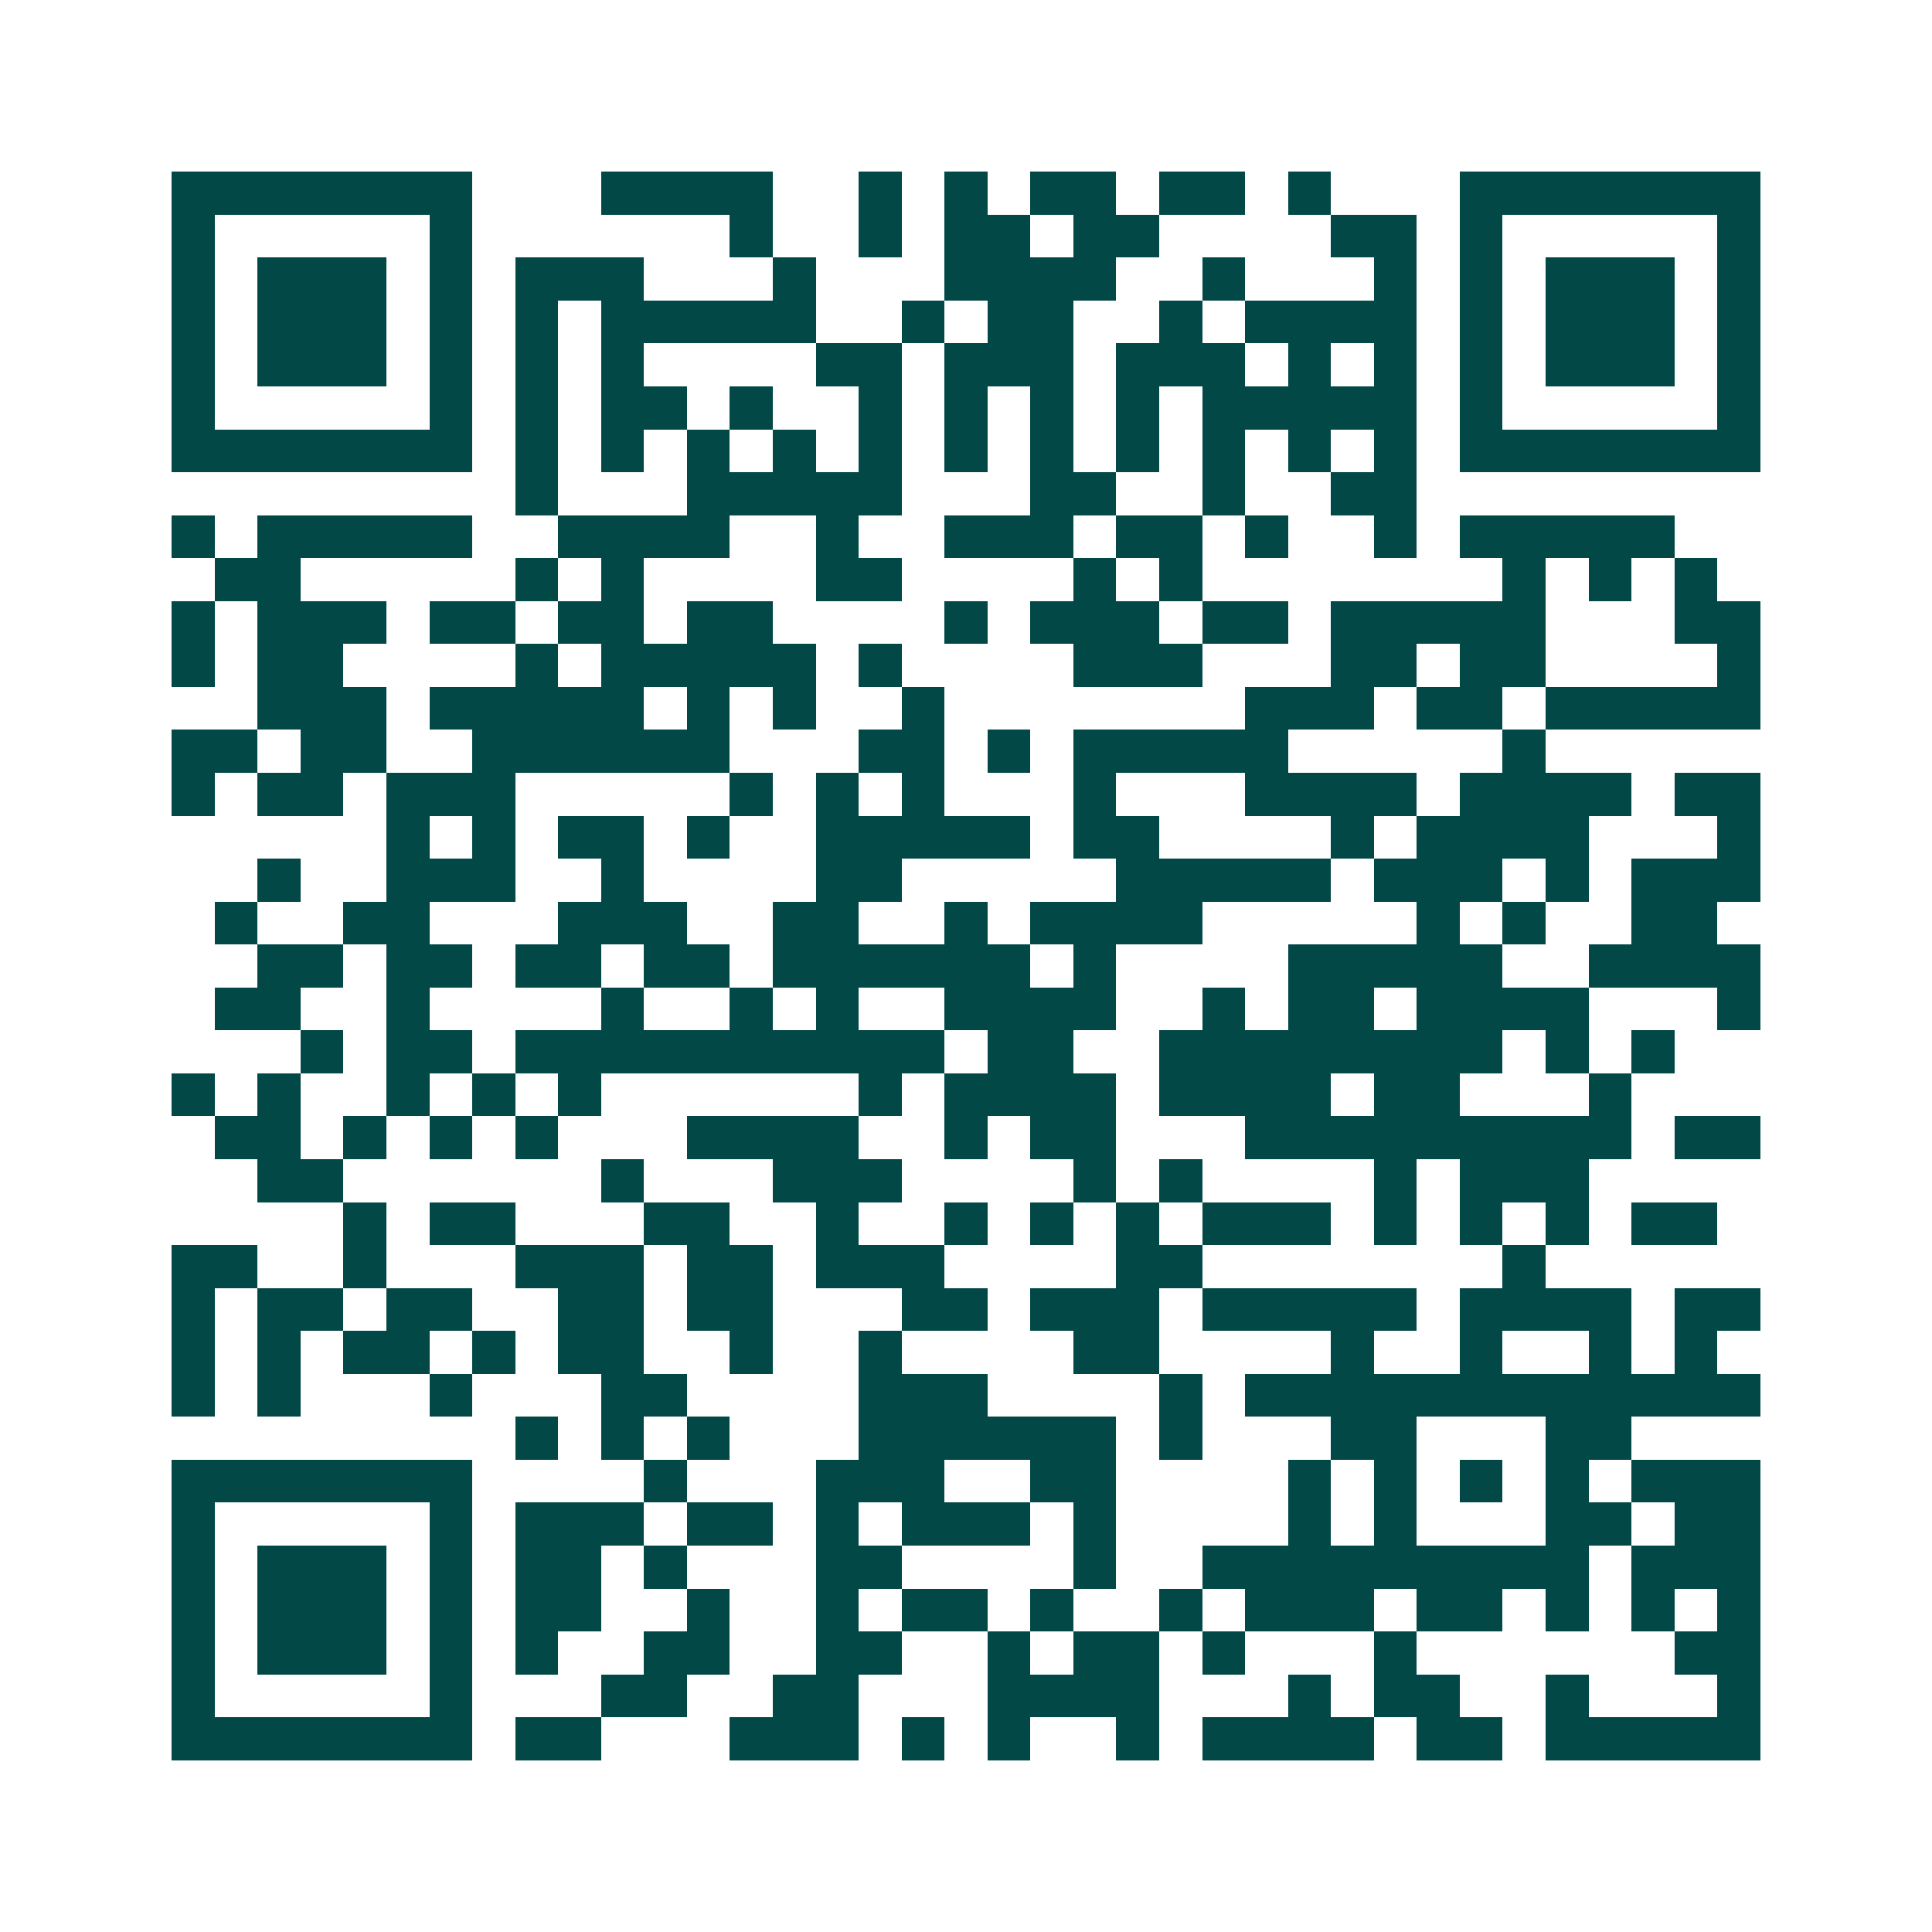 <svg xmlns="http://www.w3.org/2000/svg" width="200" height="200" viewBox="0 0 45 45" shape-rendering="crispEdges"><path fill="#ffffff" d="M0 0h45v45H0z"/><path stroke="#014847" d="M4 4.5h7m3 0h4m2 0h1m1 0h1m1 0h2m1 0h2m1 0h1m3 0h7M4 5.5h1m5 0h1m6 0h1m2 0h1m1 0h2m1 0h2m4 0h2m1 0h1m5 0h1M4 6.5h1m1 0h3m1 0h1m1 0h3m3 0h1m3 0h4m2 0h1m3 0h1m1 0h1m1 0h3m1 0h1M4 7.5h1m1 0h3m1 0h1m1 0h1m1 0h5m2 0h1m1 0h2m2 0h1m1 0h4m1 0h1m1 0h3m1 0h1M4 8.5h1m1 0h3m1 0h1m1 0h1m1 0h1m4 0h2m1 0h3m1 0h3m1 0h1m1 0h1m1 0h1m1 0h3m1 0h1M4 9.5h1m5 0h1m1 0h1m1 0h2m1 0h1m2 0h1m1 0h1m1 0h1m1 0h1m1 0h5m1 0h1m5 0h1M4 10.5h7m1 0h1m1 0h1m1 0h1m1 0h1m1 0h1m1 0h1m1 0h1m1 0h1m1 0h1m1 0h1m1 0h1m1 0h7M12 11.5h1m3 0h5m3 0h2m2 0h1m2 0h2M4 12.5h1m1 0h5m2 0h4m2 0h1m2 0h3m1 0h2m1 0h1m2 0h1m1 0h5M5 13.5h2m5 0h1m1 0h1m4 0h2m4 0h1m1 0h1m7 0h1m1 0h1m1 0h1M4 14.5h1m1 0h3m1 0h2m1 0h2m1 0h2m4 0h1m1 0h3m1 0h2m1 0h5m3 0h2M4 15.5h1m1 0h2m4 0h1m1 0h5m1 0h1m4 0h3m3 0h2m1 0h2m4 0h1M6 16.5h3m1 0h5m1 0h1m1 0h1m2 0h1m7 0h3m1 0h2m1 0h5M4 17.5h2m1 0h2m2 0h6m3 0h2m1 0h1m1 0h5m5 0h1M4 18.5h1m1 0h2m1 0h3m5 0h1m1 0h1m1 0h1m3 0h1m3 0h4m1 0h4m1 0h2M9 19.5h1m1 0h1m1 0h2m1 0h1m2 0h5m1 0h2m4 0h1m1 0h4m3 0h1M6 20.5h1m2 0h3m2 0h1m4 0h2m5 0h5m1 0h3m1 0h1m1 0h3M5 21.5h1m2 0h2m3 0h3m2 0h2m2 0h1m1 0h4m5 0h1m1 0h1m2 0h2M6 22.5h2m1 0h2m1 0h2m1 0h2m1 0h6m1 0h1m4 0h5m2 0h4M5 23.5h2m2 0h1m4 0h1m2 0h1m1 0h1m2 0h4m2 0h1m1 0h2m1 0h4m3 0h1M7 24.5h1m1 0h2m1 0h10m1 0h2m2 0h8m1 0h1m1 0h1M4 25.5h1m1 0h1m2 0h1m1 0h1m1 0h1m6 0h1m1 0h4m1 0h4m1 0h2m3 0h1M5 26.5h2m1 0h1m1 0h1m1 0h1m3 0h4m2 0h1m1 0h2m3 0h9m1 0h2M6 27.5h2m6 0h1m3 0h3m4 0h1m1 0h1m4 0h1m1 0h3M8 28.5h1m1 0h2m3 0h2m2 0h1m2 0h1m1 0h1m1 0h1m1 0h3m1 0h1m1 0h1m1 0h1m1 0h2M4 29.5h2m2 0h1m3 0h3m1 0h2m1 0h3m4 0h2m7 0h1M4 30.5h1m1 0h2m1 0h2m2 0h2m1 0h2m3 0h2m1 0h3m1 0h5m1 0h4m1 0h2M4 31.5h1m1 0h1m1 0h2m1 0h1m1 0h2m2 0h1m2 0h1m4 0h2m4 0h1m2 0h1m2 0h1m1 0h1M4 32.5h1m1 0h1m3 0h1m3 0h2m4 0h3m4 0h1m1 0h12M12 33.5h1m1 0h1m1 0h1m3 0h6m1 0h1m3 0h2m3 0h2M4 34.5h7m4 0h1m3 0h3m2 0h2m4 0h1m1 0h1m1 0h1m1 0h1m1 0h3M4 35.5h1m5 0h1m1 0h3m1 0h2m1 0h1m1 0h3m1 0h1m4 0h1m1 0h1m3 0h2m1 0h2M4 36.5h1m1 0h3m1 0h1m1 0h2m1 0h1m3 0h2m4 0h1m2 0h9m1 0h3M4 37.5h1m1 0h3m1 0h1m1 0h2m2 0h1m2 0h1m1 0h2m1 0h1m2 0h1m1 0h3m1 0h2m1 0h1m1 0h1m1 0h1M4 38.5h1m1 0h3m1 0h1m1 0h1m2 0h2m2 0h2m2 0h1m1 0h2m1 0h1m3 0h1m6 0h2M4 39.5h1m5 0h1m3 0h2m2 0h2m3 0h4m3 0h1m1 0h2m2 0h1m3 0h1M4 40.5h7m1 0h2m3 0h3m1 0h1m1 0h1m2 0h1m1 0h4m1 0h2m1 0h5"/></svg>
